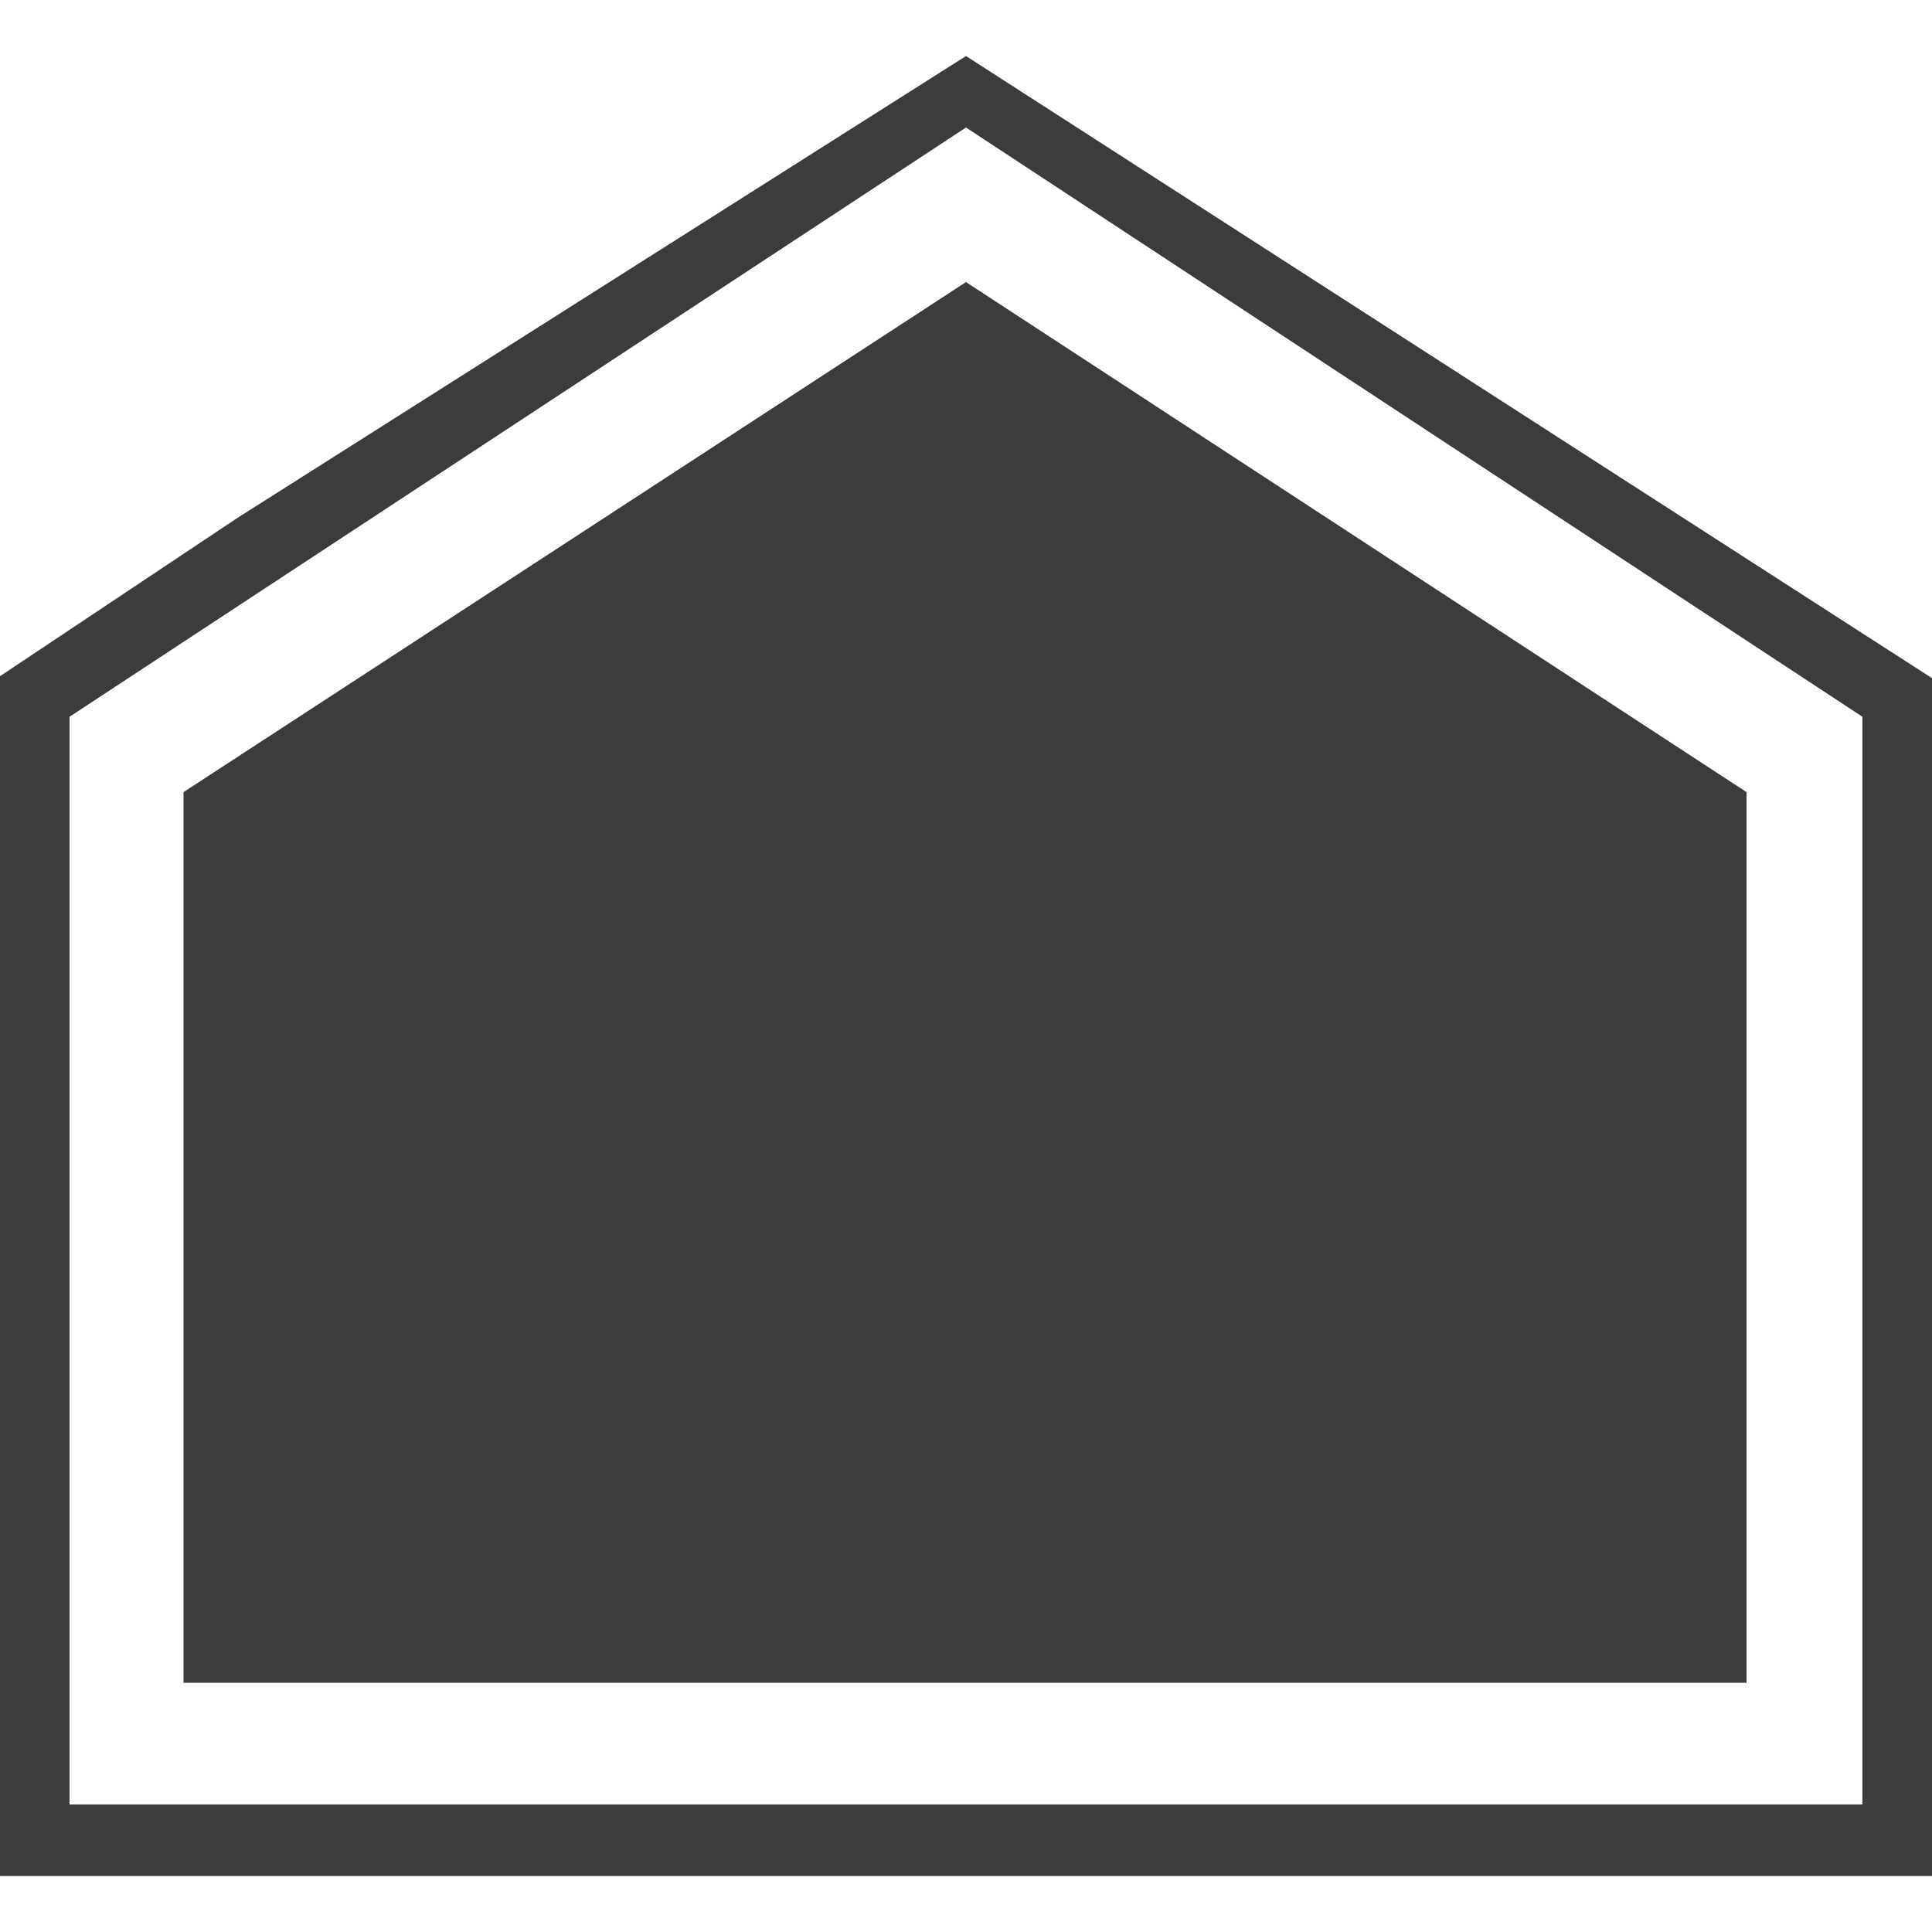 <?xml version="1.0" encoding="utf-8"?>
<!-- Generator: Adobe Illustrator 21.0.2, SVG Export Plug-In . SVG Version: 6.00 Build 0)  -->
<svg version="1.1" id="Ebene_1" xmlns="http://www.w3.org/2000/svg" xmlns:xlink="http://www.w3.org/1999/xlink" x="0px" y="0px"
	 viewBox="0 0 100 100" style="enable-background:new 0 0 100 100;" xml:space="preserve">
<style type="text/css">
	.st0{fill:#3C3C3B;}
</style>
<path class="st0" d="M3.6,37.1L50,6.6l46.4,30.5v56.3H3.6V37.1z M12.3,26.8L0,35v62.1h100v-62L50,2.9L12.3,26.8z"/>
<polygon class="st0" points="50,14.6 9.5,41 9.5,81 9.5,87.1 90.4,87.1 90.4,41 "/>
</svg>

